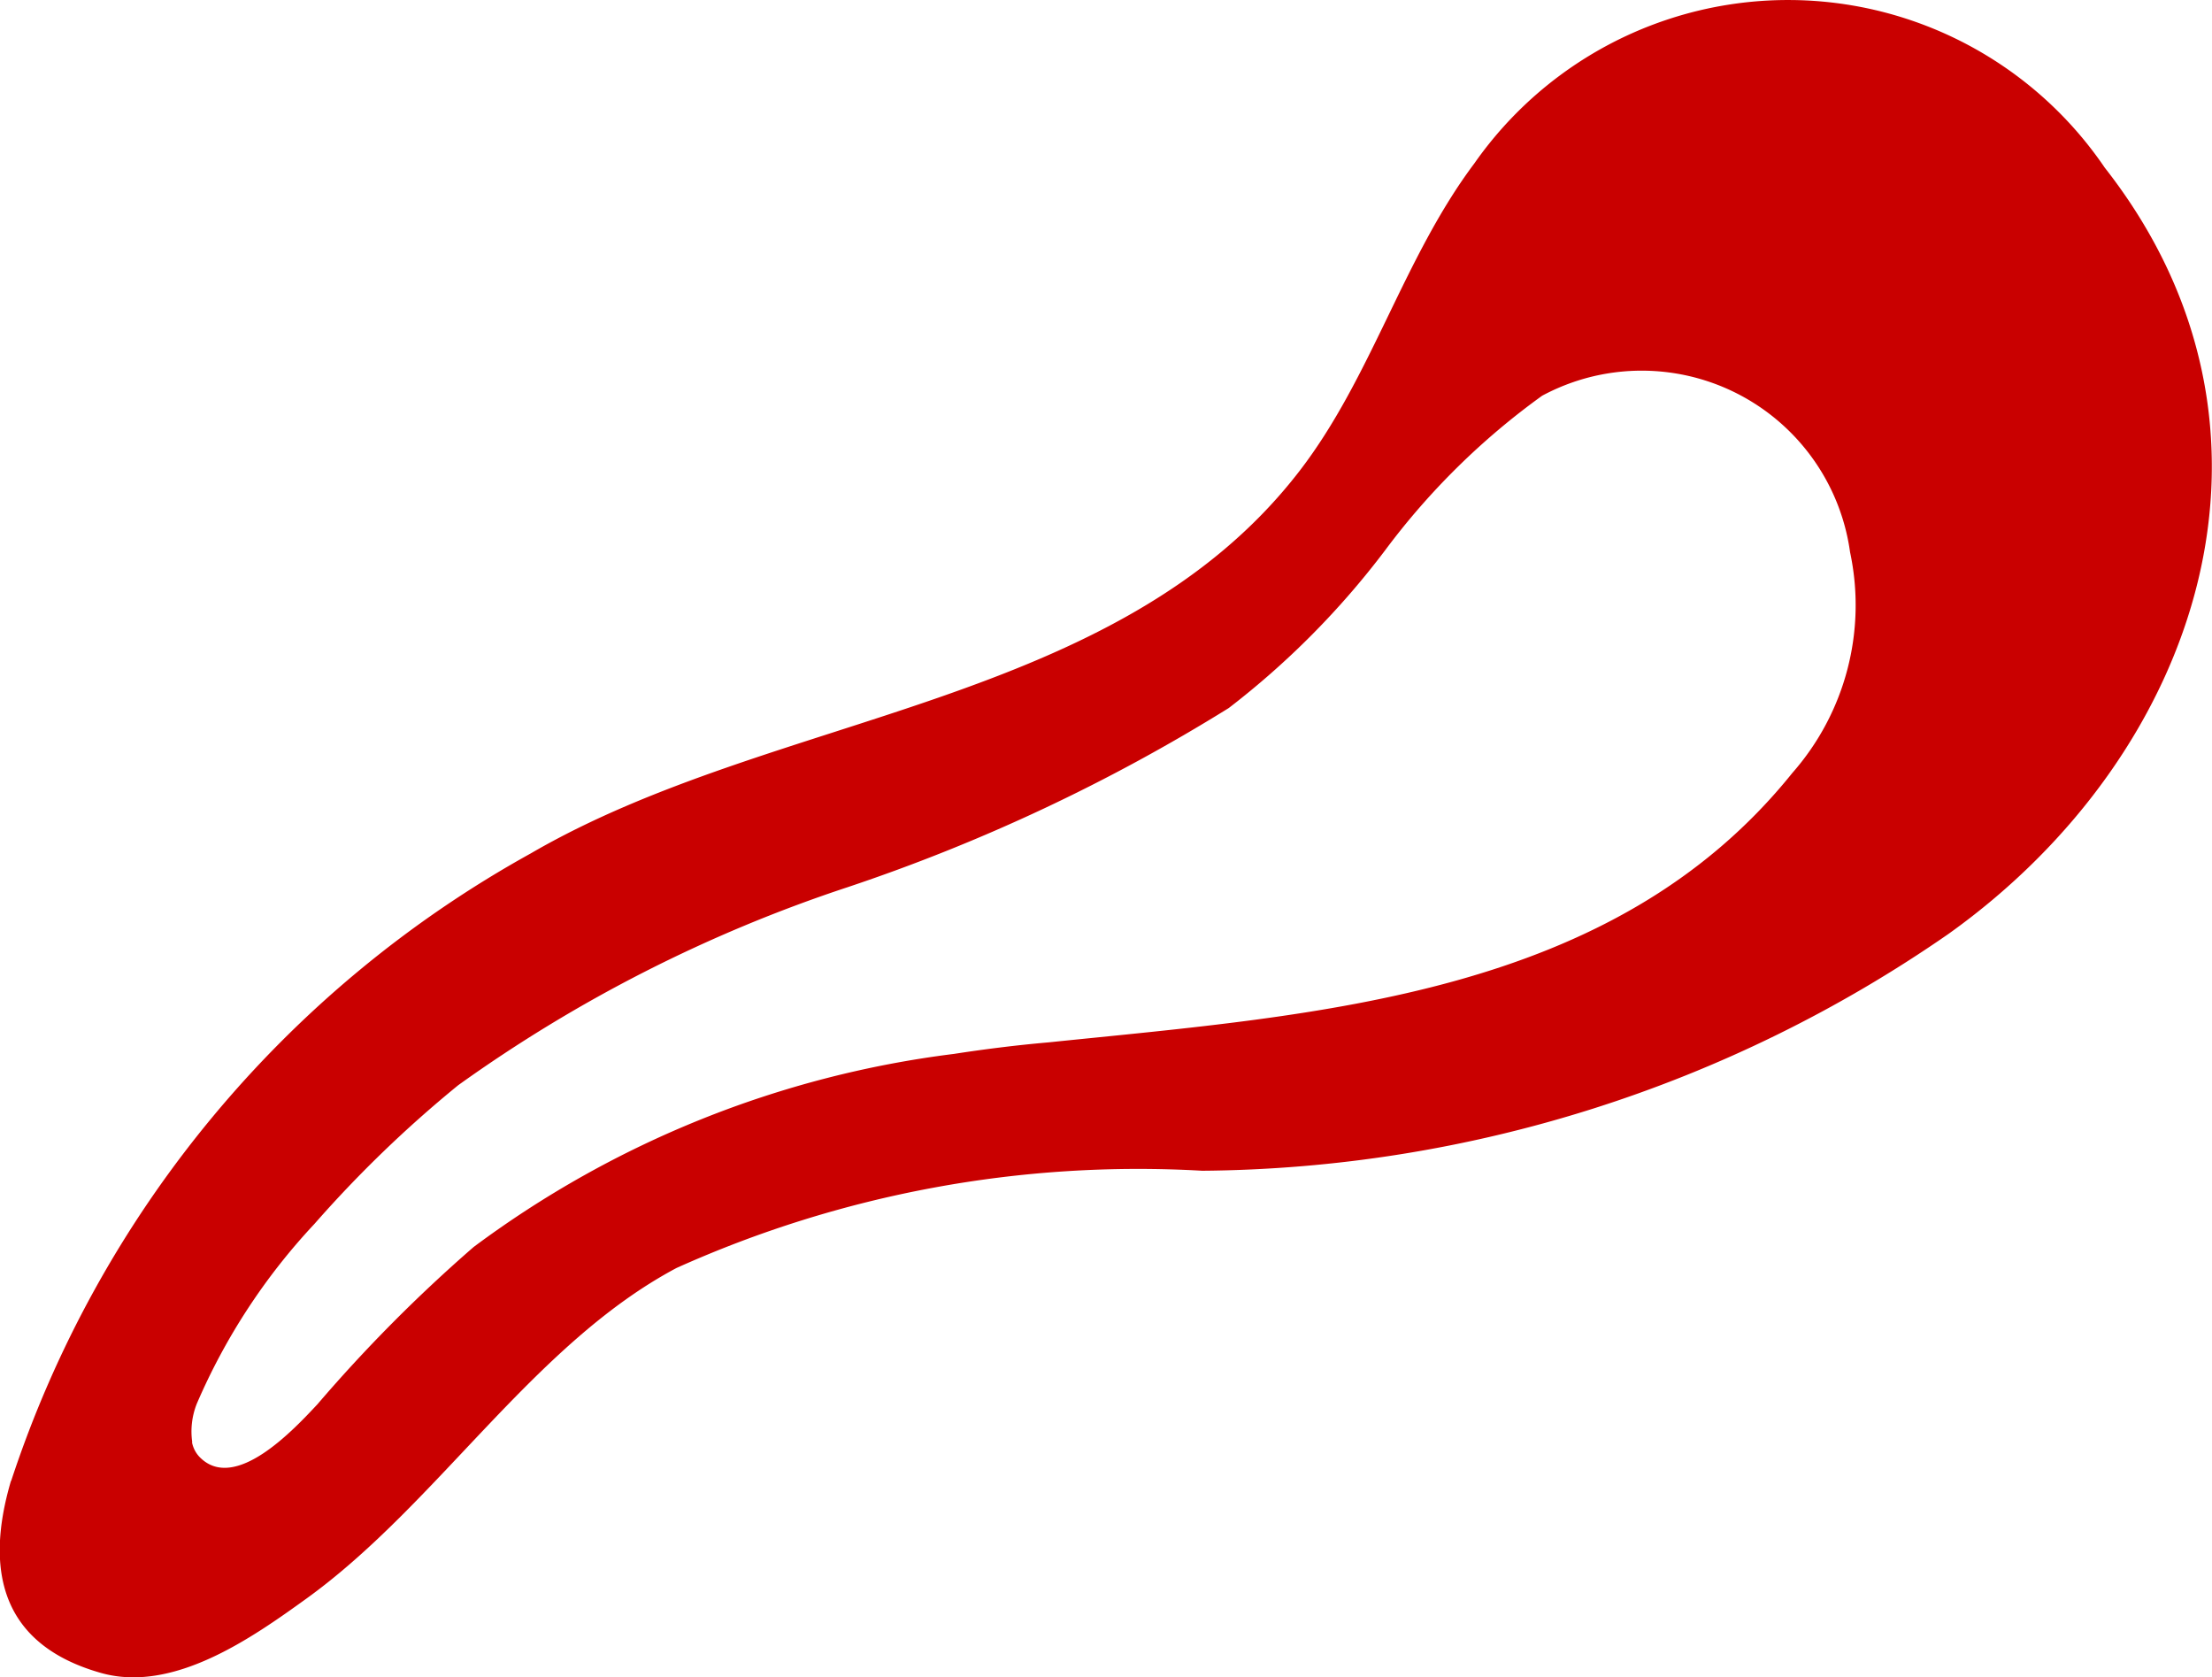<svg xmlns="http://www.w3.org/2000/svg" width="19.16" height="14.525" viewBox="0 0 19.16 14.525"><path id="Path_284" data-name="Path 284" d="M101.054,12.825a9.662,9.662,0,0,1,4.5-5.433c2.117-1.231,5.08-1.263,6.659-3.312.624-.81.9-1.845,1.514-2.663a3.317,3.317,0,0,1,5.461.036c1.77,2.257.835,5.076-1.355,6.637a11.5,11.5,0,0,1-6.462,2.05,9.75,9.75,0,0,0-4.554.842c-1.24.659-2.069,2.044-3.208,2.865-.473.341-1.152.819-1.778.642-.851-.241-1.013-.87-.779-1.663m1.568-.335a.255.255,0,0,0,.061.123c.306.326.829-.242,1.025-.451A13,13,0,0,1,105.06,10.8a8.782,8.782,0,0,1,4.161-1.672c.272-.042.546-.076.82-.1,2.355-.242,4.887-.4,6.441-2.333a2.2,2.2,0,0,0,.5-1.912,1.822,1.822,0,0,0-2.667-1.355,6.236,6.236,0,0,0-1.359,1.337A7.171,7.171,0,0,1,111.6,6.133a15.659,15.659,0,0,1-3.3,1.551A12.53,12.53,0,0,0,104.925,9.4a10.37,10.37,0,0,0-1.244,1.2,5.391,5.391,0,0,0-1.02,1.559.652.652,0,0,0-.039.331" transform="translate(-100.957 -0.001)" fill="#c90000"/></svg>